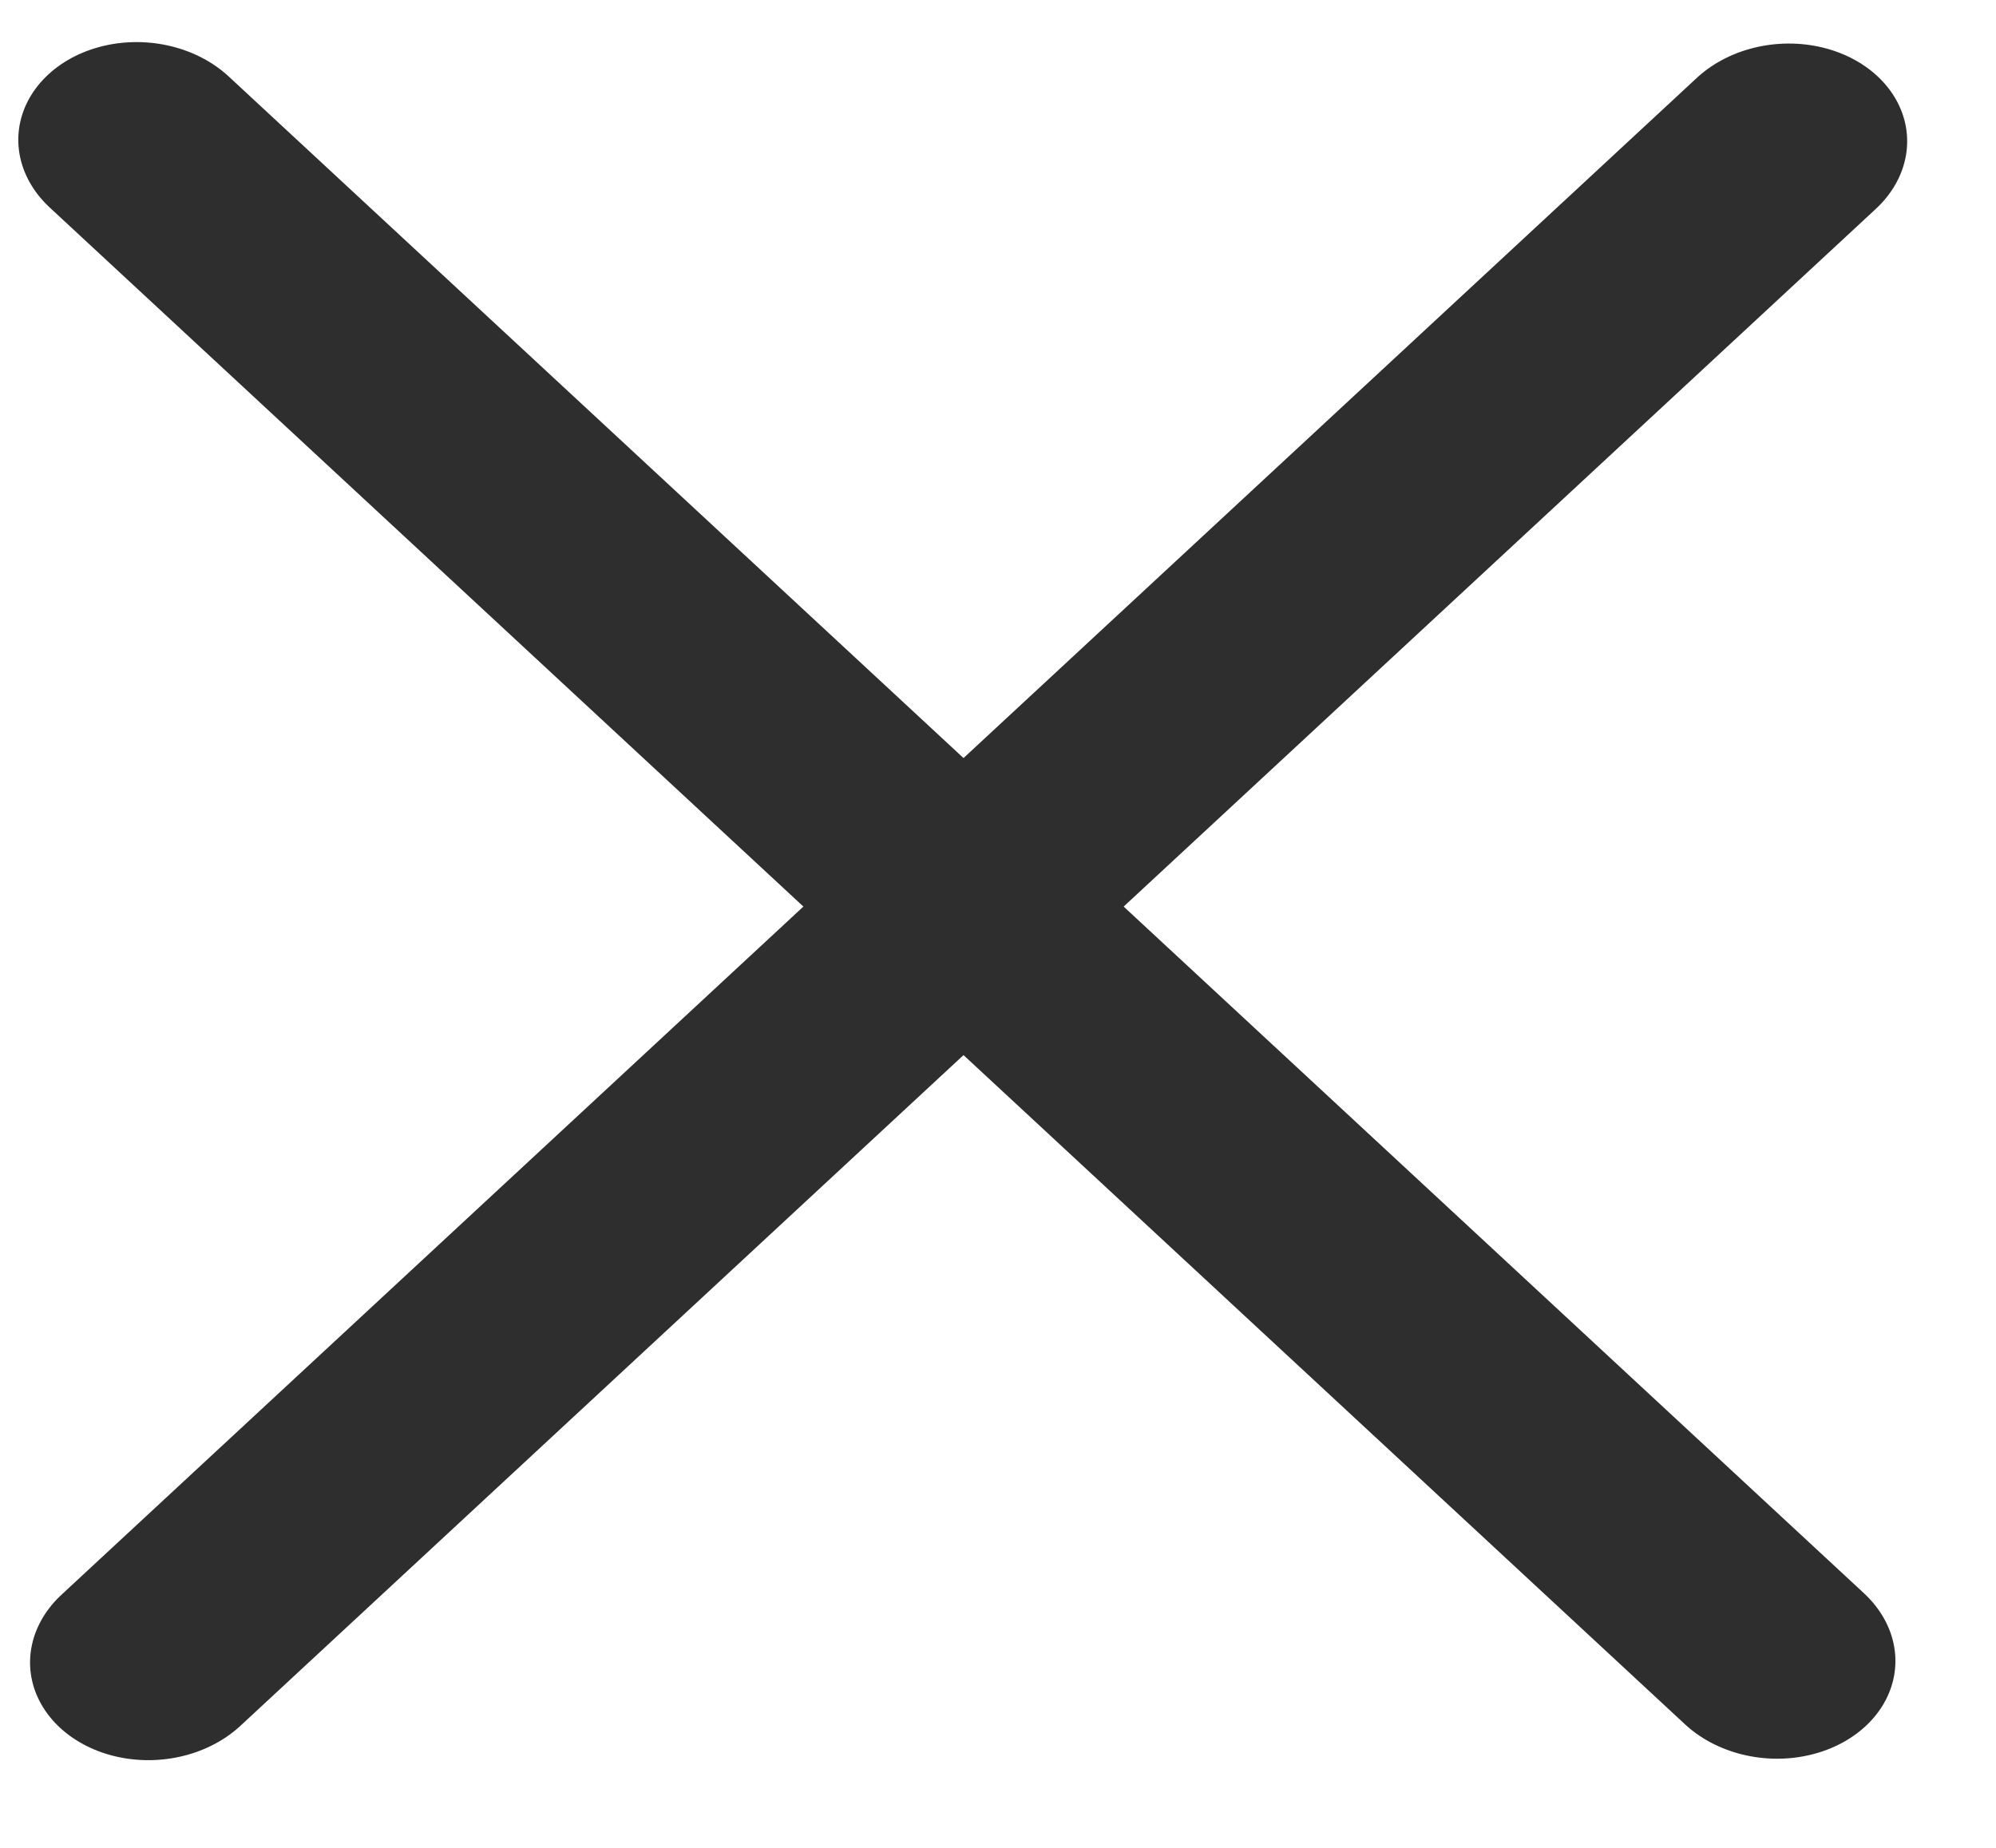 <?xml version="1.0" encoding="UTF-8"?>
<svg xmlns="http://www.w3.org/2000/svg" width="27" height="25" viewBox="0 0 27 25" fill="none">
  <line x1="1.5" y1="-1.5" x2="31.679" y2="-1.5" transform="matrix(-0.733 -0.68 0.807 -0.591 26.314 22.576)" stroke="#2F2E2E" stroke-width="3" stroke-linecap="round"></line>
  <line x1="1.5" y1="-1.5" x2="31.679" y2="-1.5" transform="matrix(-0.733 0.68 0.807 0.591 26.473 1.807)" stroke="#2F2E2E" stroke-width="3" stroke-linecap="round"></line>
</svg>
